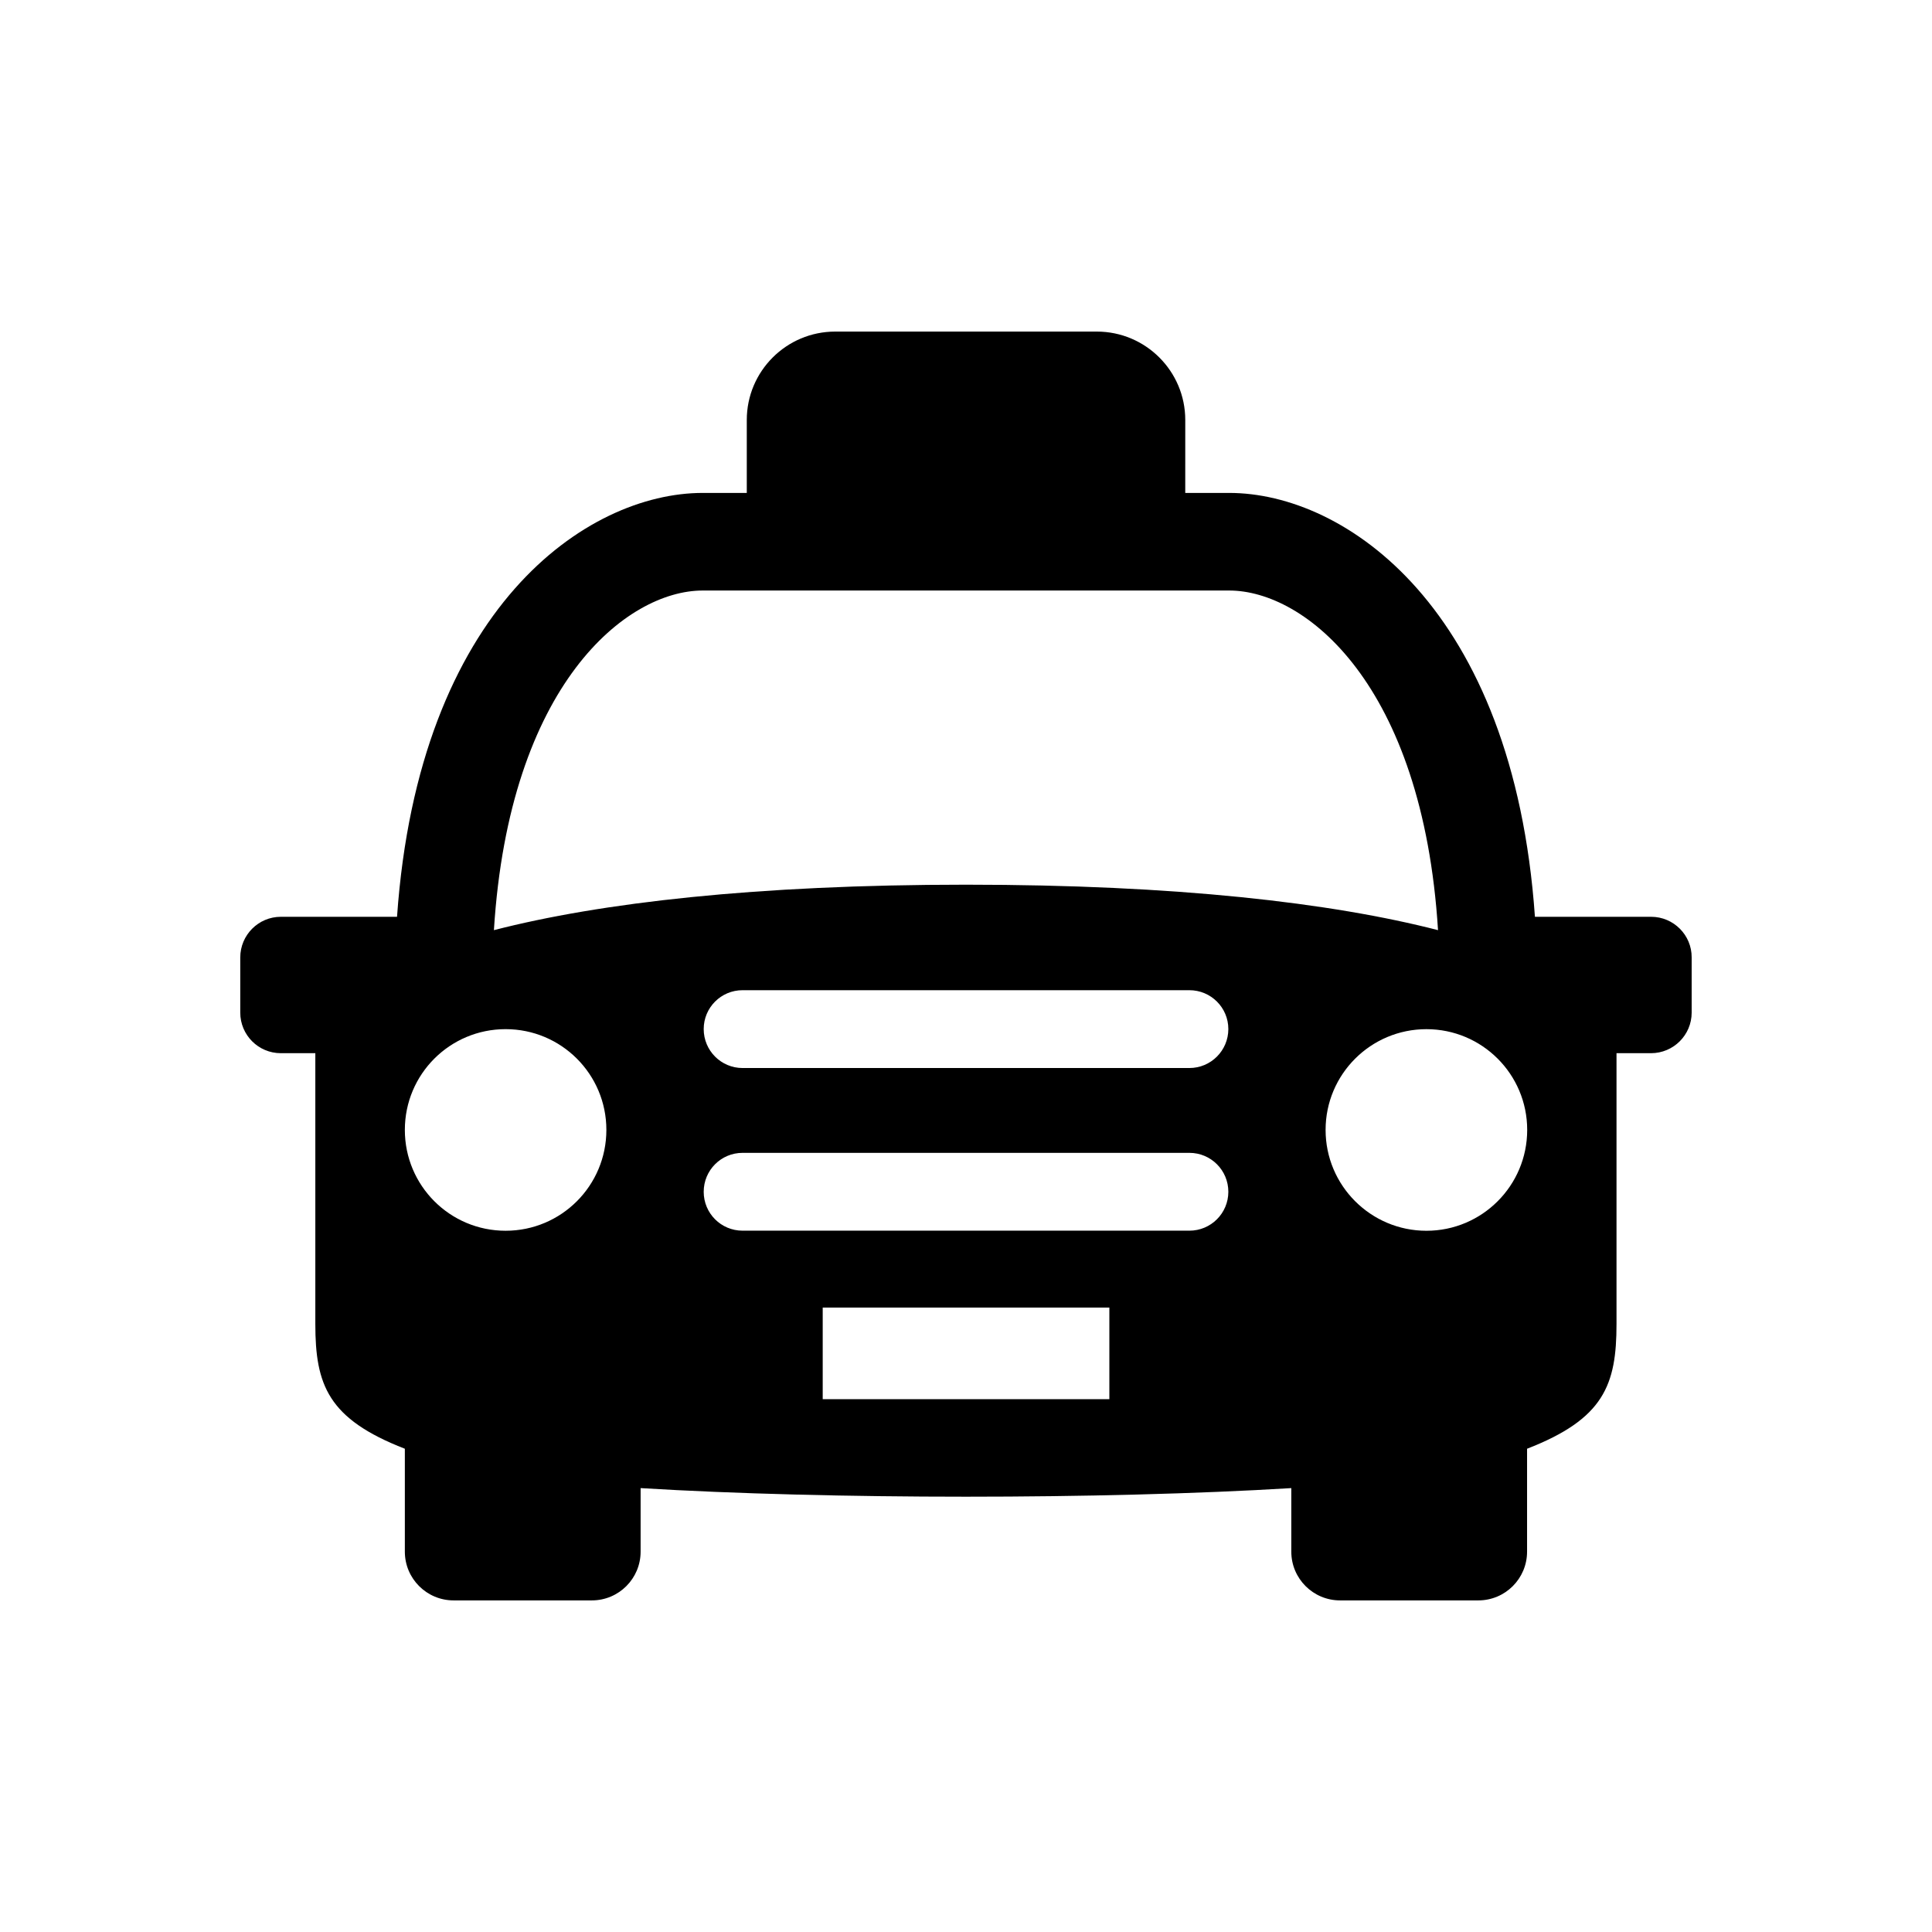 <?xml version="1.0" encoding="UTF-8"?>
<!-- Uploaded to: SVG Repo, www.svgrepo.com, Generator: SVG Repo Mixer Tools -->
<svg fill="#000000" width="800px" height="800px" version="1.1" viewBox="144 144 512 512" xmlns="http://www.w3.org/2000/svg">
 <path d="m581.56 386.96h-30.789c-5.731-81.996-50.336-112.33-81.012-112.33h-11.656l0.004-19.336c0-12.918-10.5-23.422-23.445-23.422h-69.312c-12.941 0-23.445 10.5-23.445 23.422v19.336h-11.676c-30.652 0-75.27 30.328-81.012 112.33h-30.789c-5.945 0-10.758 4.836-10.758 10.781v14.609c0 5.945 4.812 10.758 10.758 10.758h9.137v71.742c0 16.18 3.348 25.168 23.723 33.082v27.273c0 7.152 5.801 12.918 12.918 12.918h36.645c7.133 0 12.918-5.777 12.918-12.918v-16.84c49.832 3.035 122.61 3.035 172.44 0v16.84c0 7.152 5.801 12.918 12.918 12.918h36.645c7.133 0 12.918-5.777 12.918-12.918v-27.273c20.375-7.914 23.703-16.906 23.703-33.082v-71.742h9.137c5.945 0 10.781-4.812 10.781-10.758v-14.609c0.035-5.945-4.801-10.781-10.746-10.781zm-251.33-86.465h139.52c20.141 0 51.277 24.754 55.34 90.004-28.27-7.277-69.492-12.047-125.1-12.047s-96.82 4.769-125.1 12.047c4.074-65.25 35.223-90.004 55.34-90.004zm-52.238 116.24c14.758 0 26.703 11.934 26.703 26.703 0 14.766-11.934 26.723-26.703 26.723-14.766 0-26.703-11.957-26.703-26.723s11.934-26.703 26.703-26.703zm160 98.055h-75.965v-24.273h75.965zm21.207-44.648h-118.41c-5.711 0-10.301-4.613-10.301-10.301 0-5.711 4.59-10.324 10.301-10.324h118.41c5.711 0 10.324 4.613 10.324 10.324-0.004 5.688-4.617 10.301-10.324 10.301zm0-43.105h-118.41c-5.711 0-10.301-4.637-10.301-10.324s4.59-10.301 10.301-10.301h118.41c5.711 0 10.324 4.613 10.324 10.301-0.004 5.691-4.617 10.324-10.324 10.324zm62.82 43.129c-14.734 0-26.723-11.957-26.723-26.723s11.98-26.703 26.723-26.703c14.746 0 26.703 11.934 26.703 26.703-0.004 14.766-11.961 26.723-26.703 26.723z"/>
</svg>